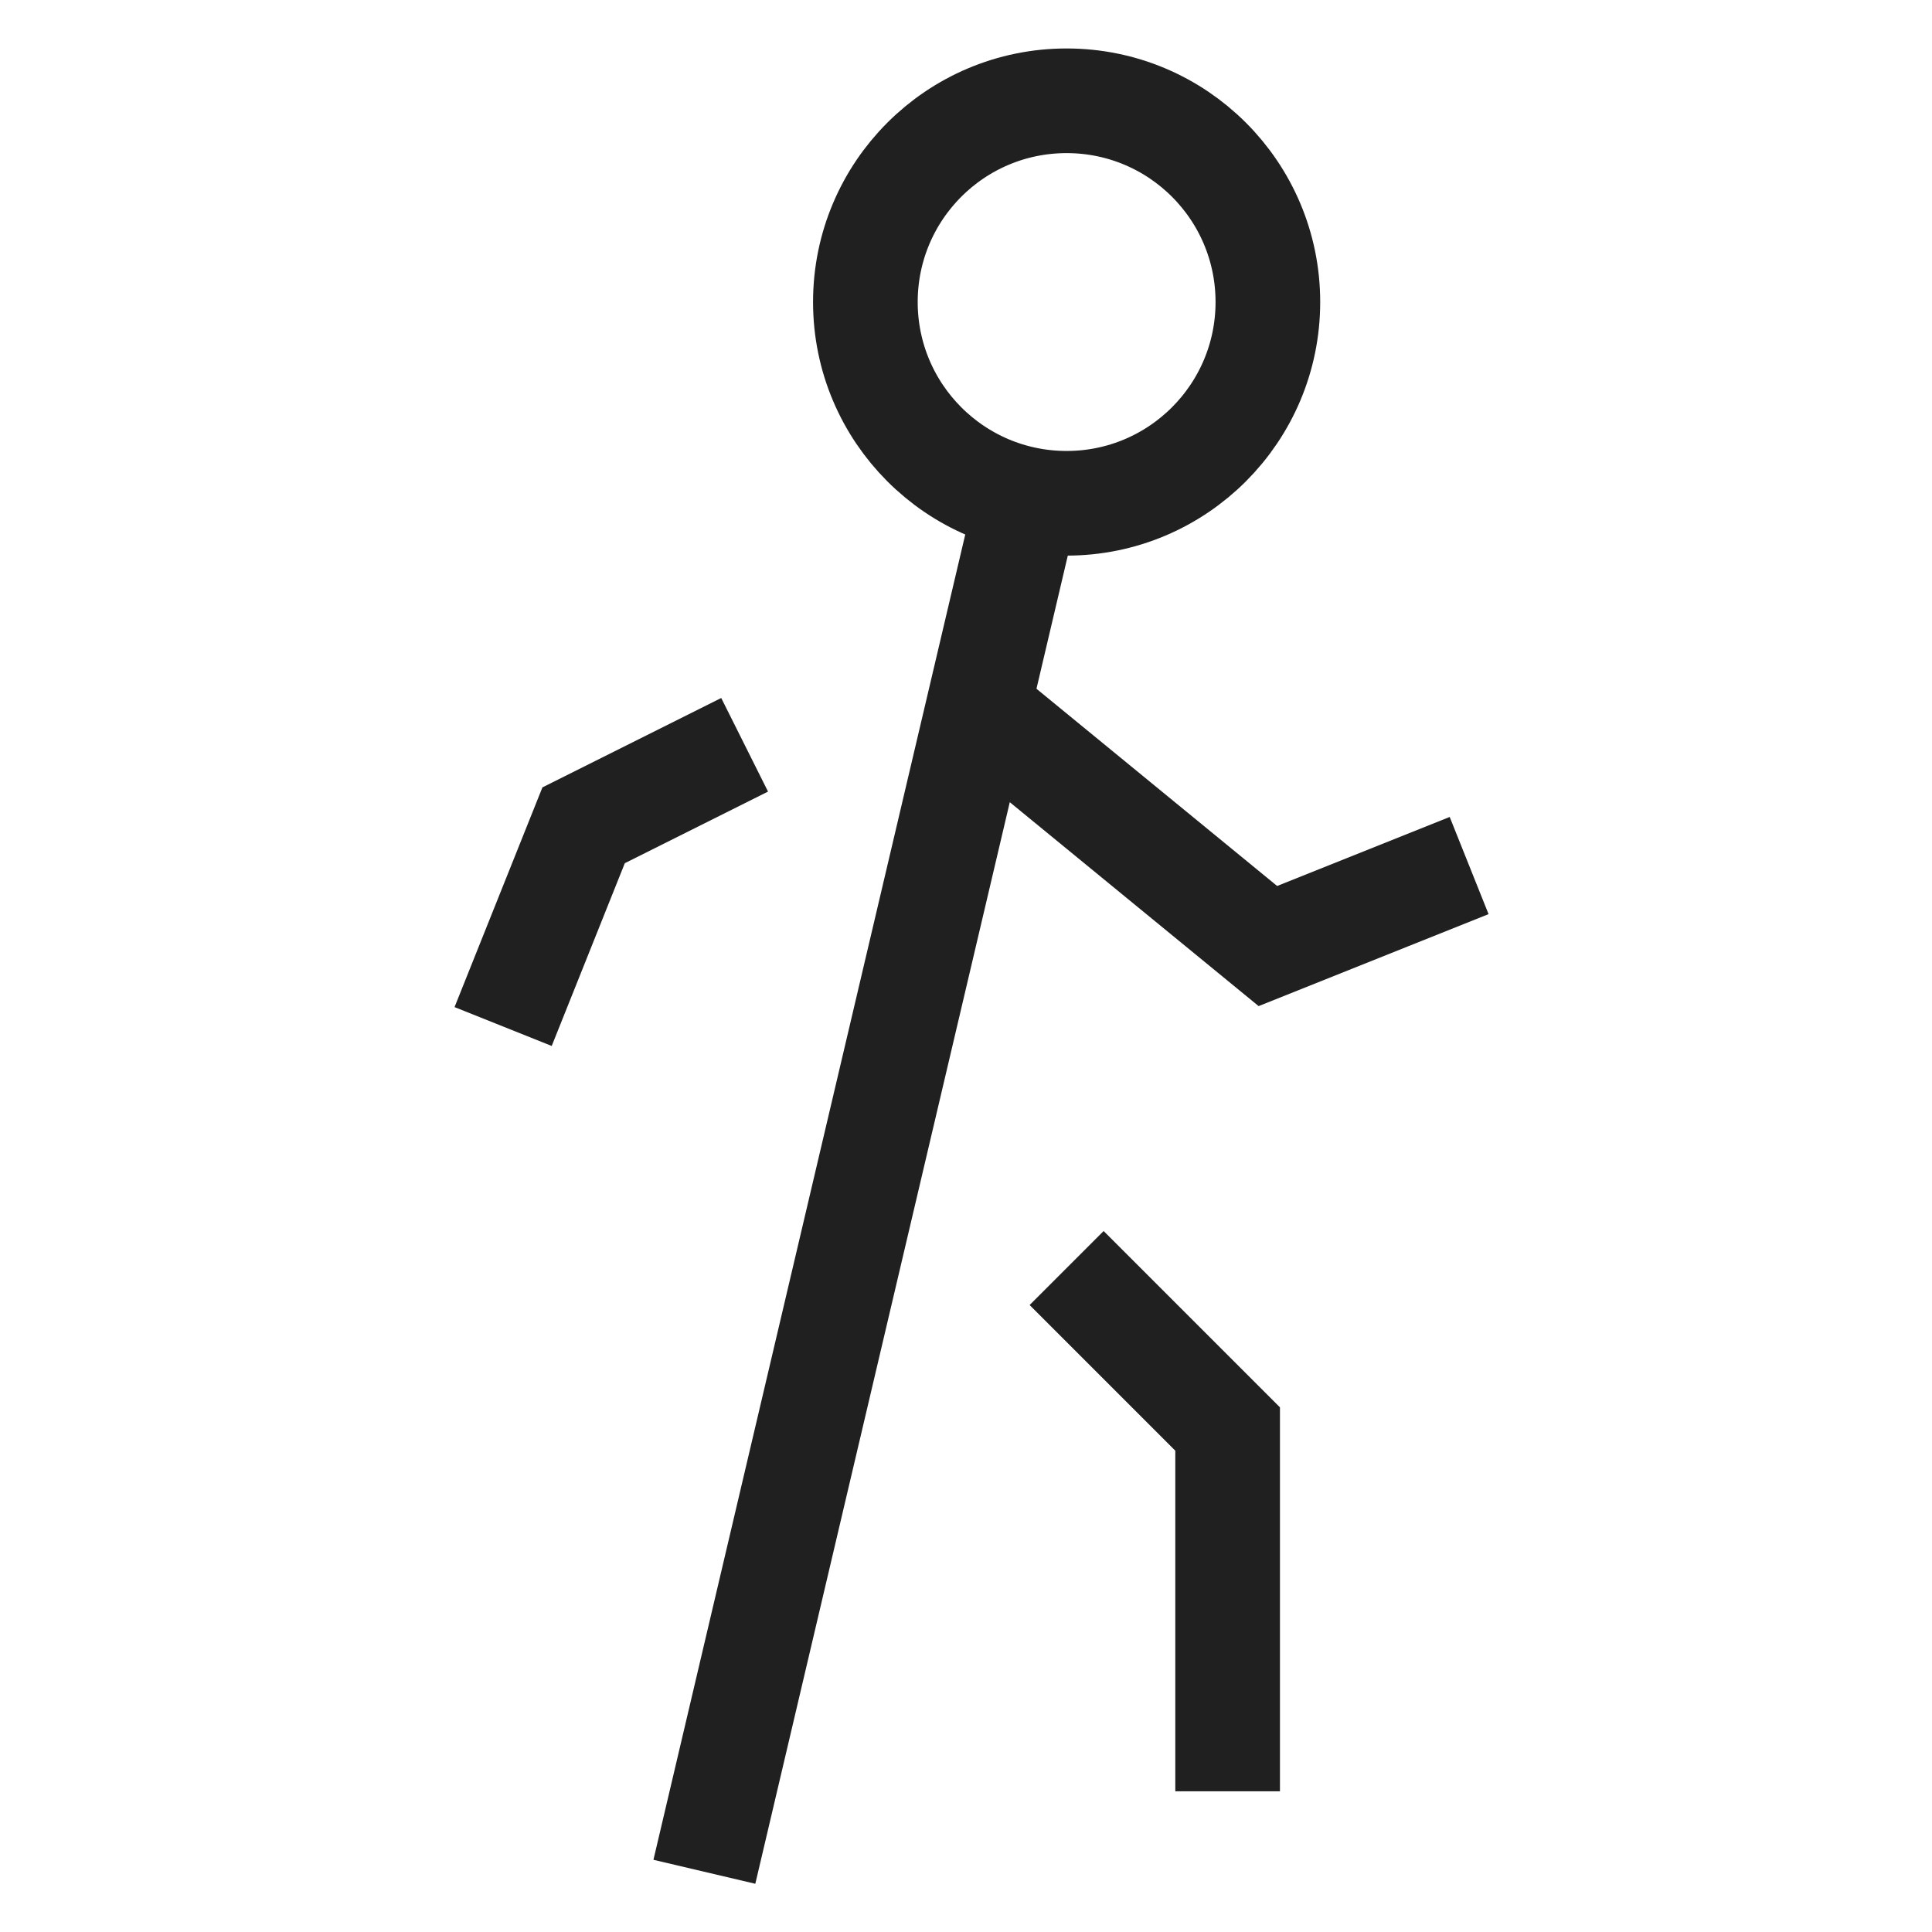 <?xml version="1.0" encoding="UTF-8"?>
<svg xmlns="http://www.w3.org/2000/svg" width="24" height="24" viewBox="0 0 24 24" fill="none">
  <path d="M12.15 8.802L15.75 11.752L18.25 10.752" stroke="#202020" stroke-width="1.3" stroke-miterlimit="10"></path>
  <path d="M9.25 9.252L7.25 10.252L6.25 12.752" stroke="#202020" stroke-width="1.3" stroke-miterlimit="10"></path>
  <path d="M13.25 15.752L15.25 17.752V22.252" stroke="#202020" stroke-width="1.3" stroke-miterlimit="10"></path>
  <path d="M13.25 6.252C14.631 6.252 15.75 5.132 15.75 3.752C15.75 2.371 14.631 1.252 13.25 1.252C11.869 1.252 10.75 2.371 10.75 3.752C10.75 5.132 11.869 6.252 13.25 6.252Z" stroke="#202020" stroke-width="1.3" stroke-miterlimit="10"></path>
  <path d="M8.75 23.252L12.761 6.204" stroke="#202020" stroke-width="1.3" stroke-miterlimit="10"></path>
</svg>
